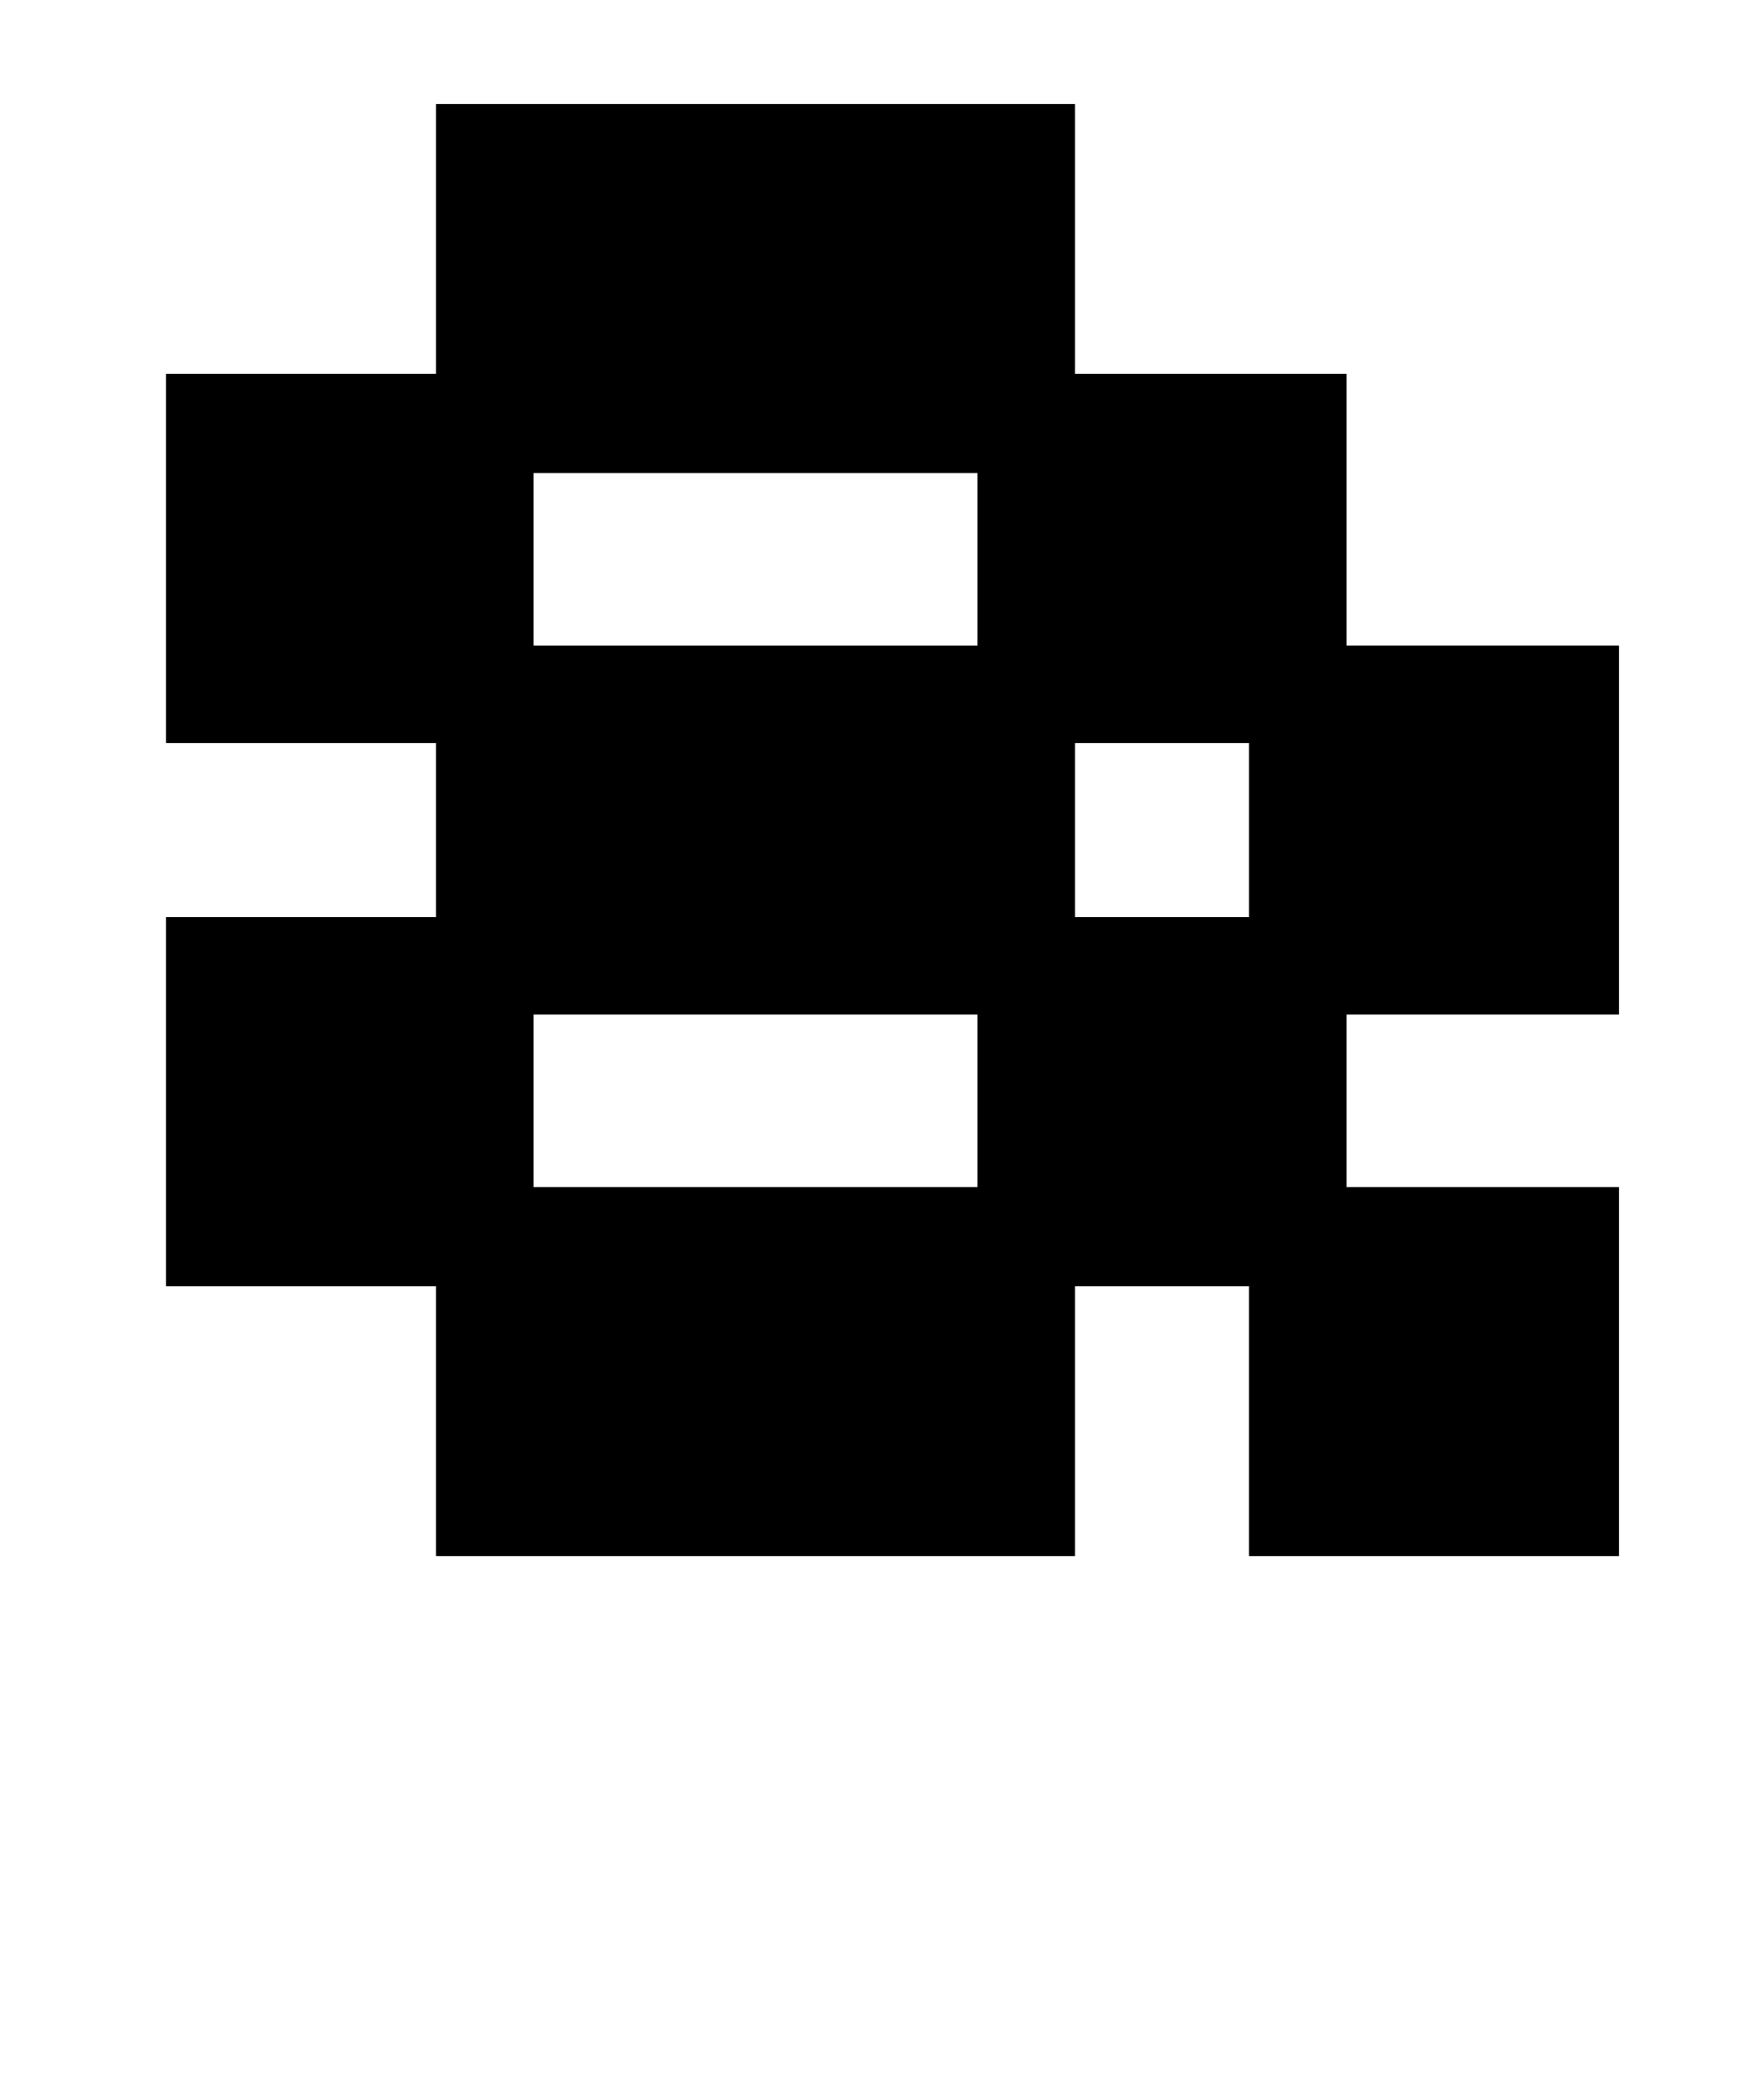 <?xml version="1.0" standalone="no"?>
<!DOCTYPE svg PUBLIC "-//W3C//DTD SVG 1.1//EN" "http://www.w3.org/Graphics/SVG/1.1/DTD/svg11.dtd" >
<svg xmlns="http://www.w3.org/2000/svg" xmlns:xlink="http://www.w3.org/1999/xlink" version="1.1" viewBox="-10 0 850 1000">
   <path fill="currentColor"
d="M70 358v-178h130v-130h308v130h131v131h131v178h-131v83h131v178h-178v-130h-84v130h-308v-130h-130v-178h130v-84h-130zM461 489h-214v83h214v-83zM247 228v83h214v-83h-214zM508 358v84h84v-84h-84z" />
</svg>
